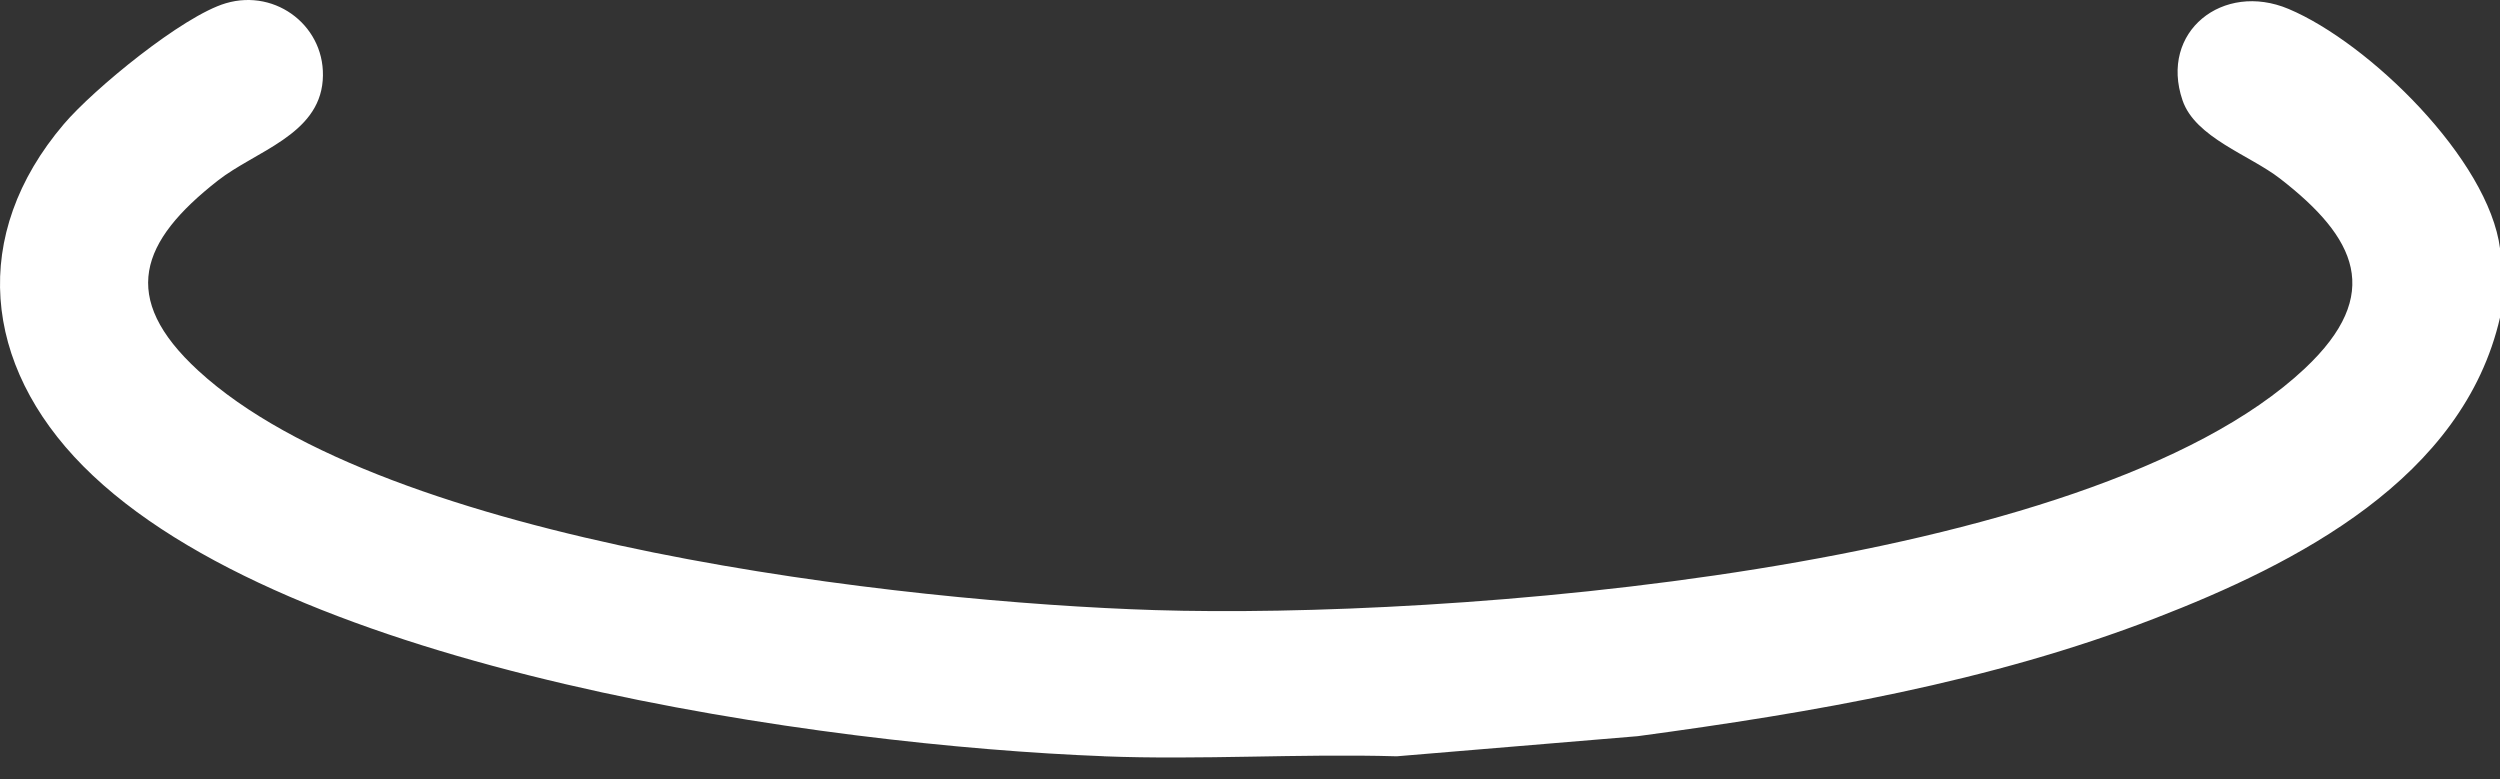 <svg width="77" height="24" viewBox="0 0 77 24" fill="none" xmlns="http://www.w3.org/2000/svg">
<rect x="0" y="0" width="77" height="24" fill="#333333" stroke="none"/>
<path d="M33.994 23.292C25.42 22.961 8.834 20.682 2.562 14.356C-0.531 11.236 -0.935 7.235 1.963 3.826C2.884 2.742 5.63 0.49 6.955 0.1C8.528 -0.365 10.063 0.853 9.94 2.475C9.814 4.16 7.865 4.656 6.708 5.563C4.326 7.428 3.651 9.159 6.108 11.417C11.919 16.755 27.841 18.55 35.569 18.791C44.45 19.068 64.315 17.619 70.989 11.349C73.429 9.054 72.573 7.318 70.223 5.499C69.287 4.774 67.614 4.24 67.222 3.09C66.501 0.976 68.467 -0.576 70.488 0.275C72.963 1.317 76.651 4.909 77.003 7.665V9.769C75.87 14.74 70.737 17.36 66.364 19.048C61.274 21.014 55.838 21.947 50.444 22.674L43.02 23.294C40.02 23.208 36.993 23.411 33.998 23.294L33.994 23.292Z" fill="white"/>
</svg>
